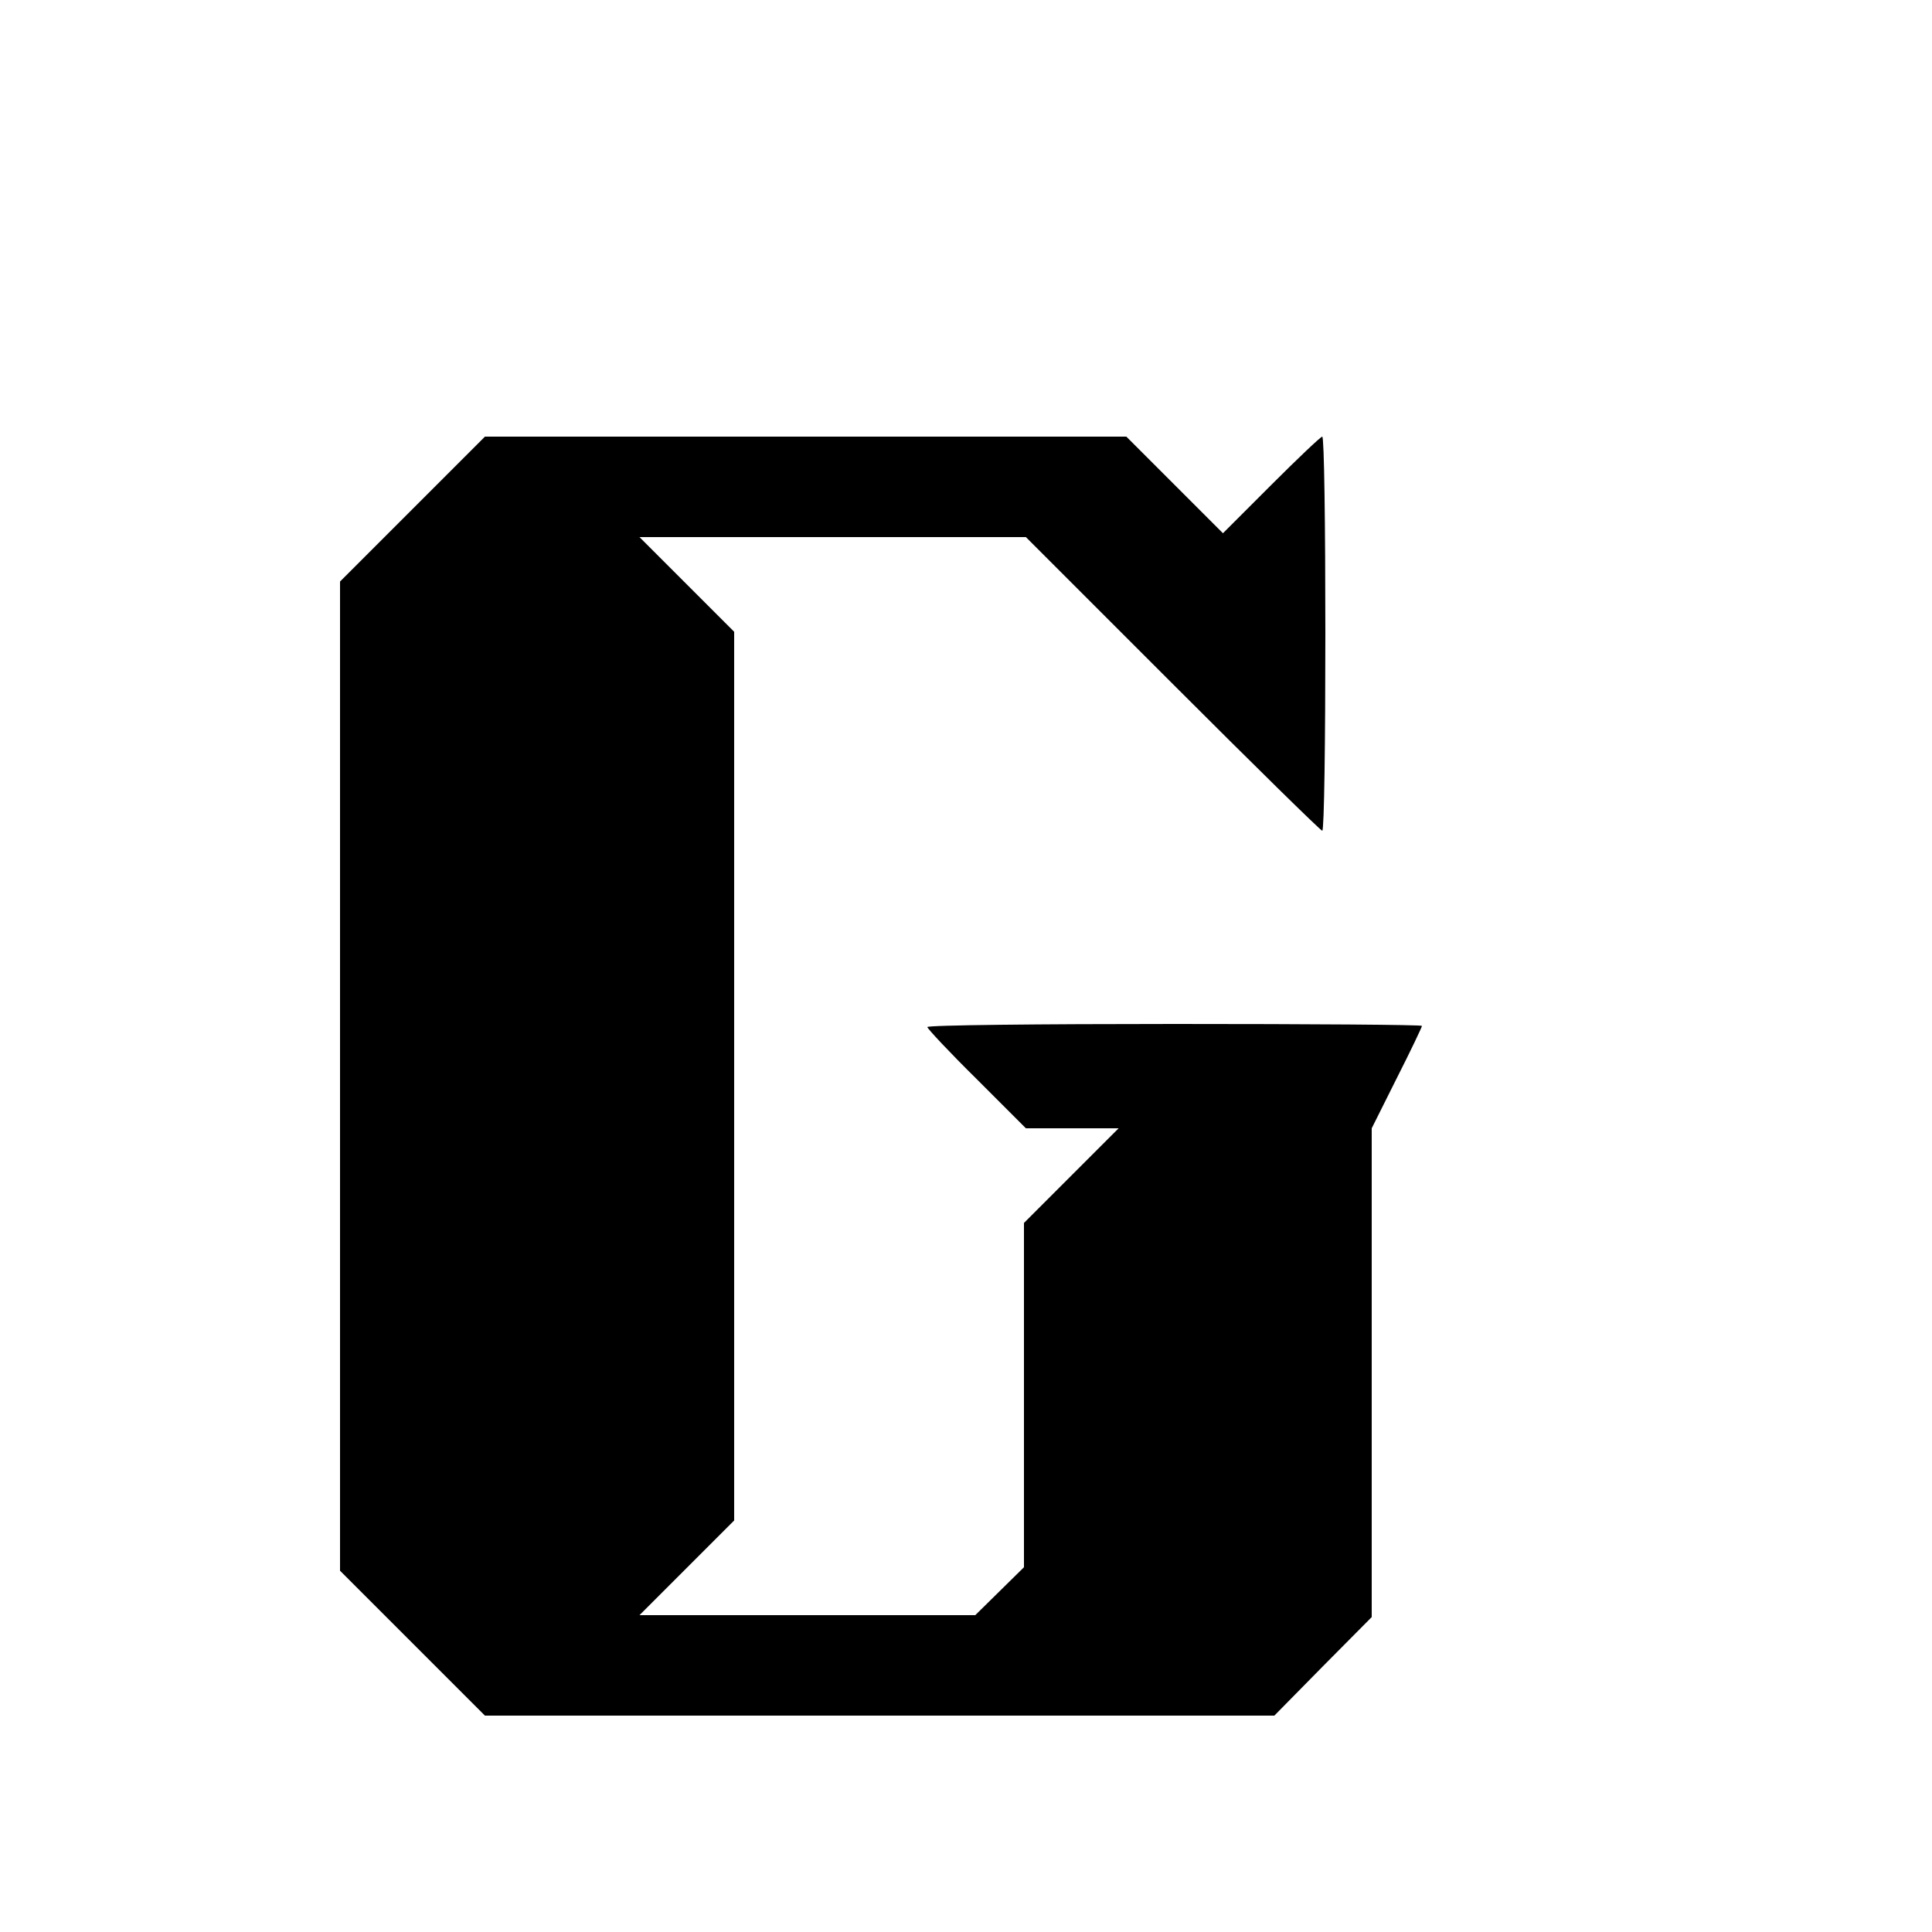<?xml version="1.0" encoding="UTF-8" standalone="yes"?>
<svg version="1.0" xmlns="http://www.w3.org/2000/svg" width="500" height="500" viewBox="0 0 500 500" preserveAspectRatio="xMidYMid meet">
  <g transform="translate(0,500) scale(0.1,-0.1)" fill="#000000" stroke="none">
    <path d="M1067 3682 l-187 -187 0 -1280 0 -1280 188 -188 187 -187 1022 0
1021 0 126 128 126 127 0 633 0 632 65 130 c36 71 65 132 65 135 0 3 -288 5
-640 5 -352 0 -640 -3 -640 -8 0 -4 57 -65 128 -135 l127 -127 120 0 120 0
-123 -123 -122 -122 0 -445 0 -446 -63 -62 -63 -62 -434 0 -435 0 123 123 122
122 0 1150 0 1150 -122 122 -123 123 500 0 500 0 380 -380 c209 -209 383 -380
387 -380 5 0 8 230 8 510 0 281 -3 510 -8 510 -4 0 -63 -56 -132 -125 l-125
-125 -125 125 -125 125 -830 0 -830 0 -188 -188z"/>
  </g>
</svg>